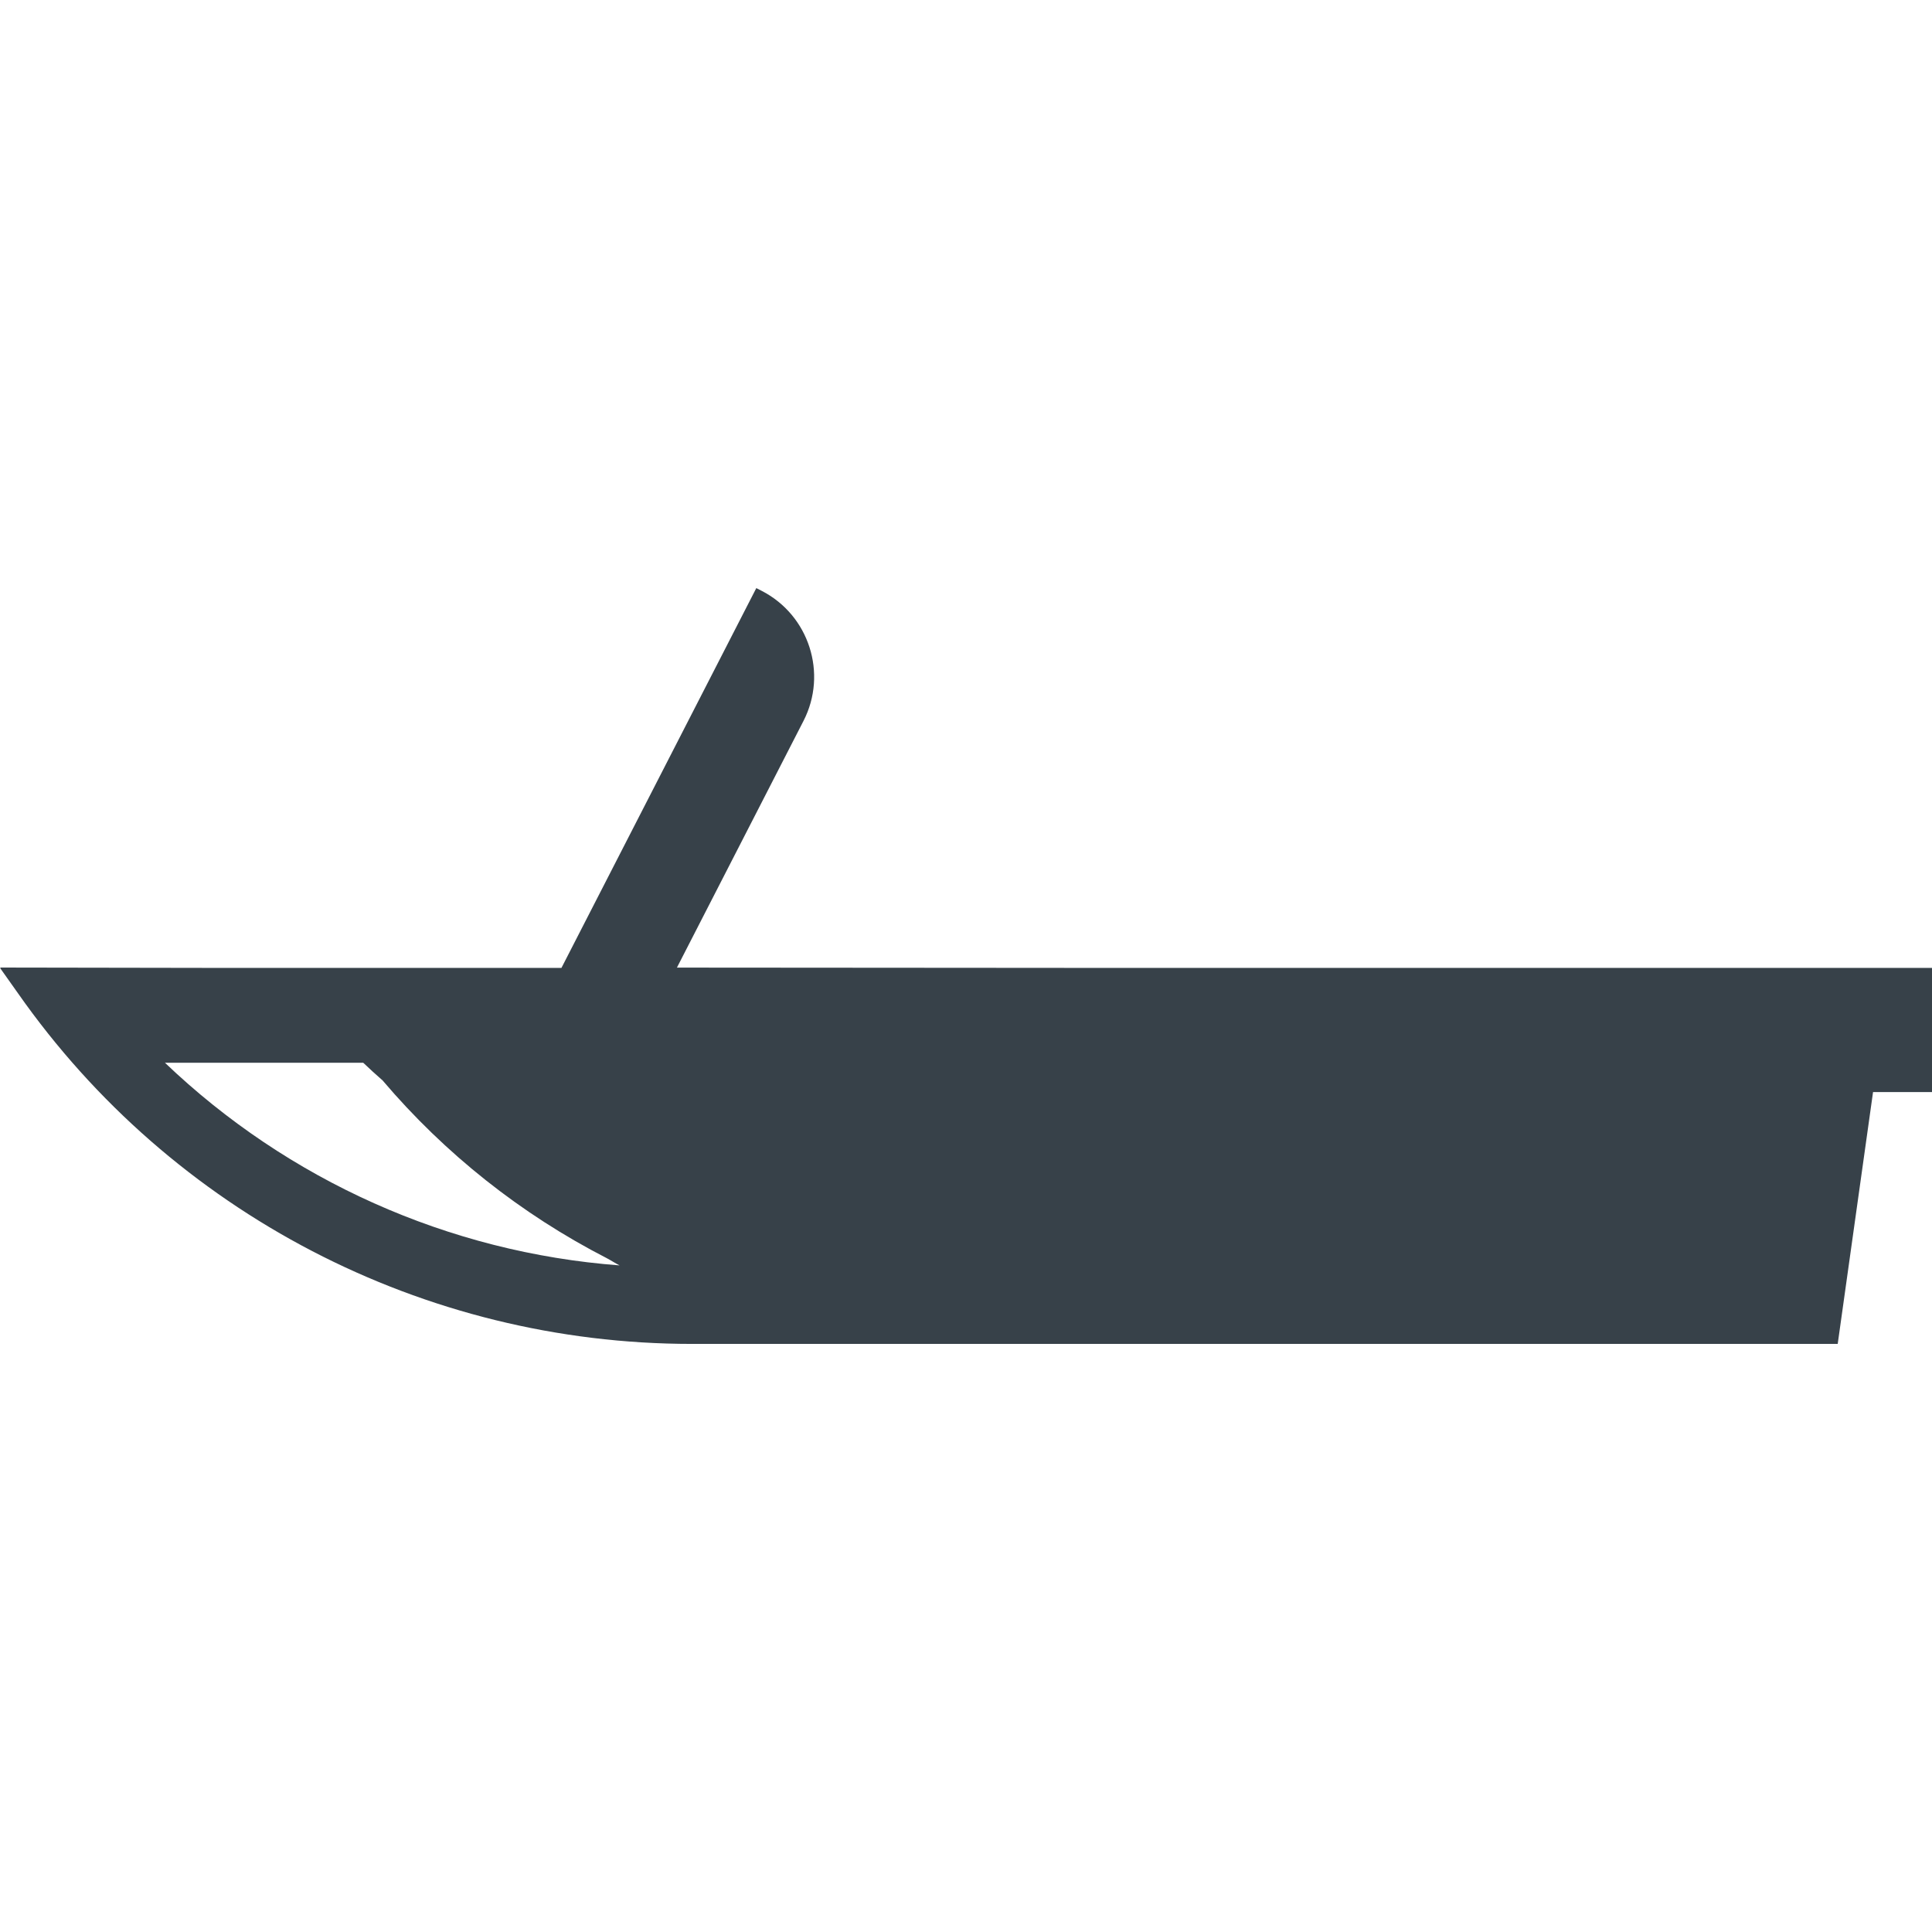 <?xml version="1.0" encoding="utf-8"?>
<!-- Generator: Adobe Illustrator 18.1.1, SVG Export Plug-In . SVG Version: 6.00 Build 0)  -->
<!DOCTYPE svg PUBLIC "-//W3C//DTD SVG 1.1//EN" "http://www.w3.org/Graphics/SVG/1.1/DTD/svg11.dtd">
<svg version="1.1" id="_x31_0" xmlns="http://www.w3.org/2000/svg" xmlns:xlink="http://www.w3.org/1999/xlink" x="0px" y="0px"
	 viewBox="0 0 512 512" style="enable-background:new 0 0 512 512;" xml:space="preserve">
<style type="text/css">
	.st0{fill:#374149;}
</style>
<g>
	<path class="st0" d="M281.984,256.498l-102.59-0.074l33.547-65.387c6.442-12.558,1.465-28.015-11.09-34.457l-1.273-0.652
		l-0.004-0.004l0,0l-0.145-0.074l-51.637,100.649H54.008l-53.875-0.09l0.062,0.09H0l4.758,6.718
		c40.84,58.282,107.5,92.934,178.618,92.934h303.637l9.363-66.738H512v-32.914H281.984z M164.203,335.346
		c-45.383-3.402-87.969-22.617-120.492-53.707h52.542c1.661,1.586,3.398,3.168,5.133,4.68c16.52,19.449,36.727,35.457,59.402,47.106
		C161.95,334.033,163.031,334.756,164.203,335.346z"/>
</g>
</svg>
